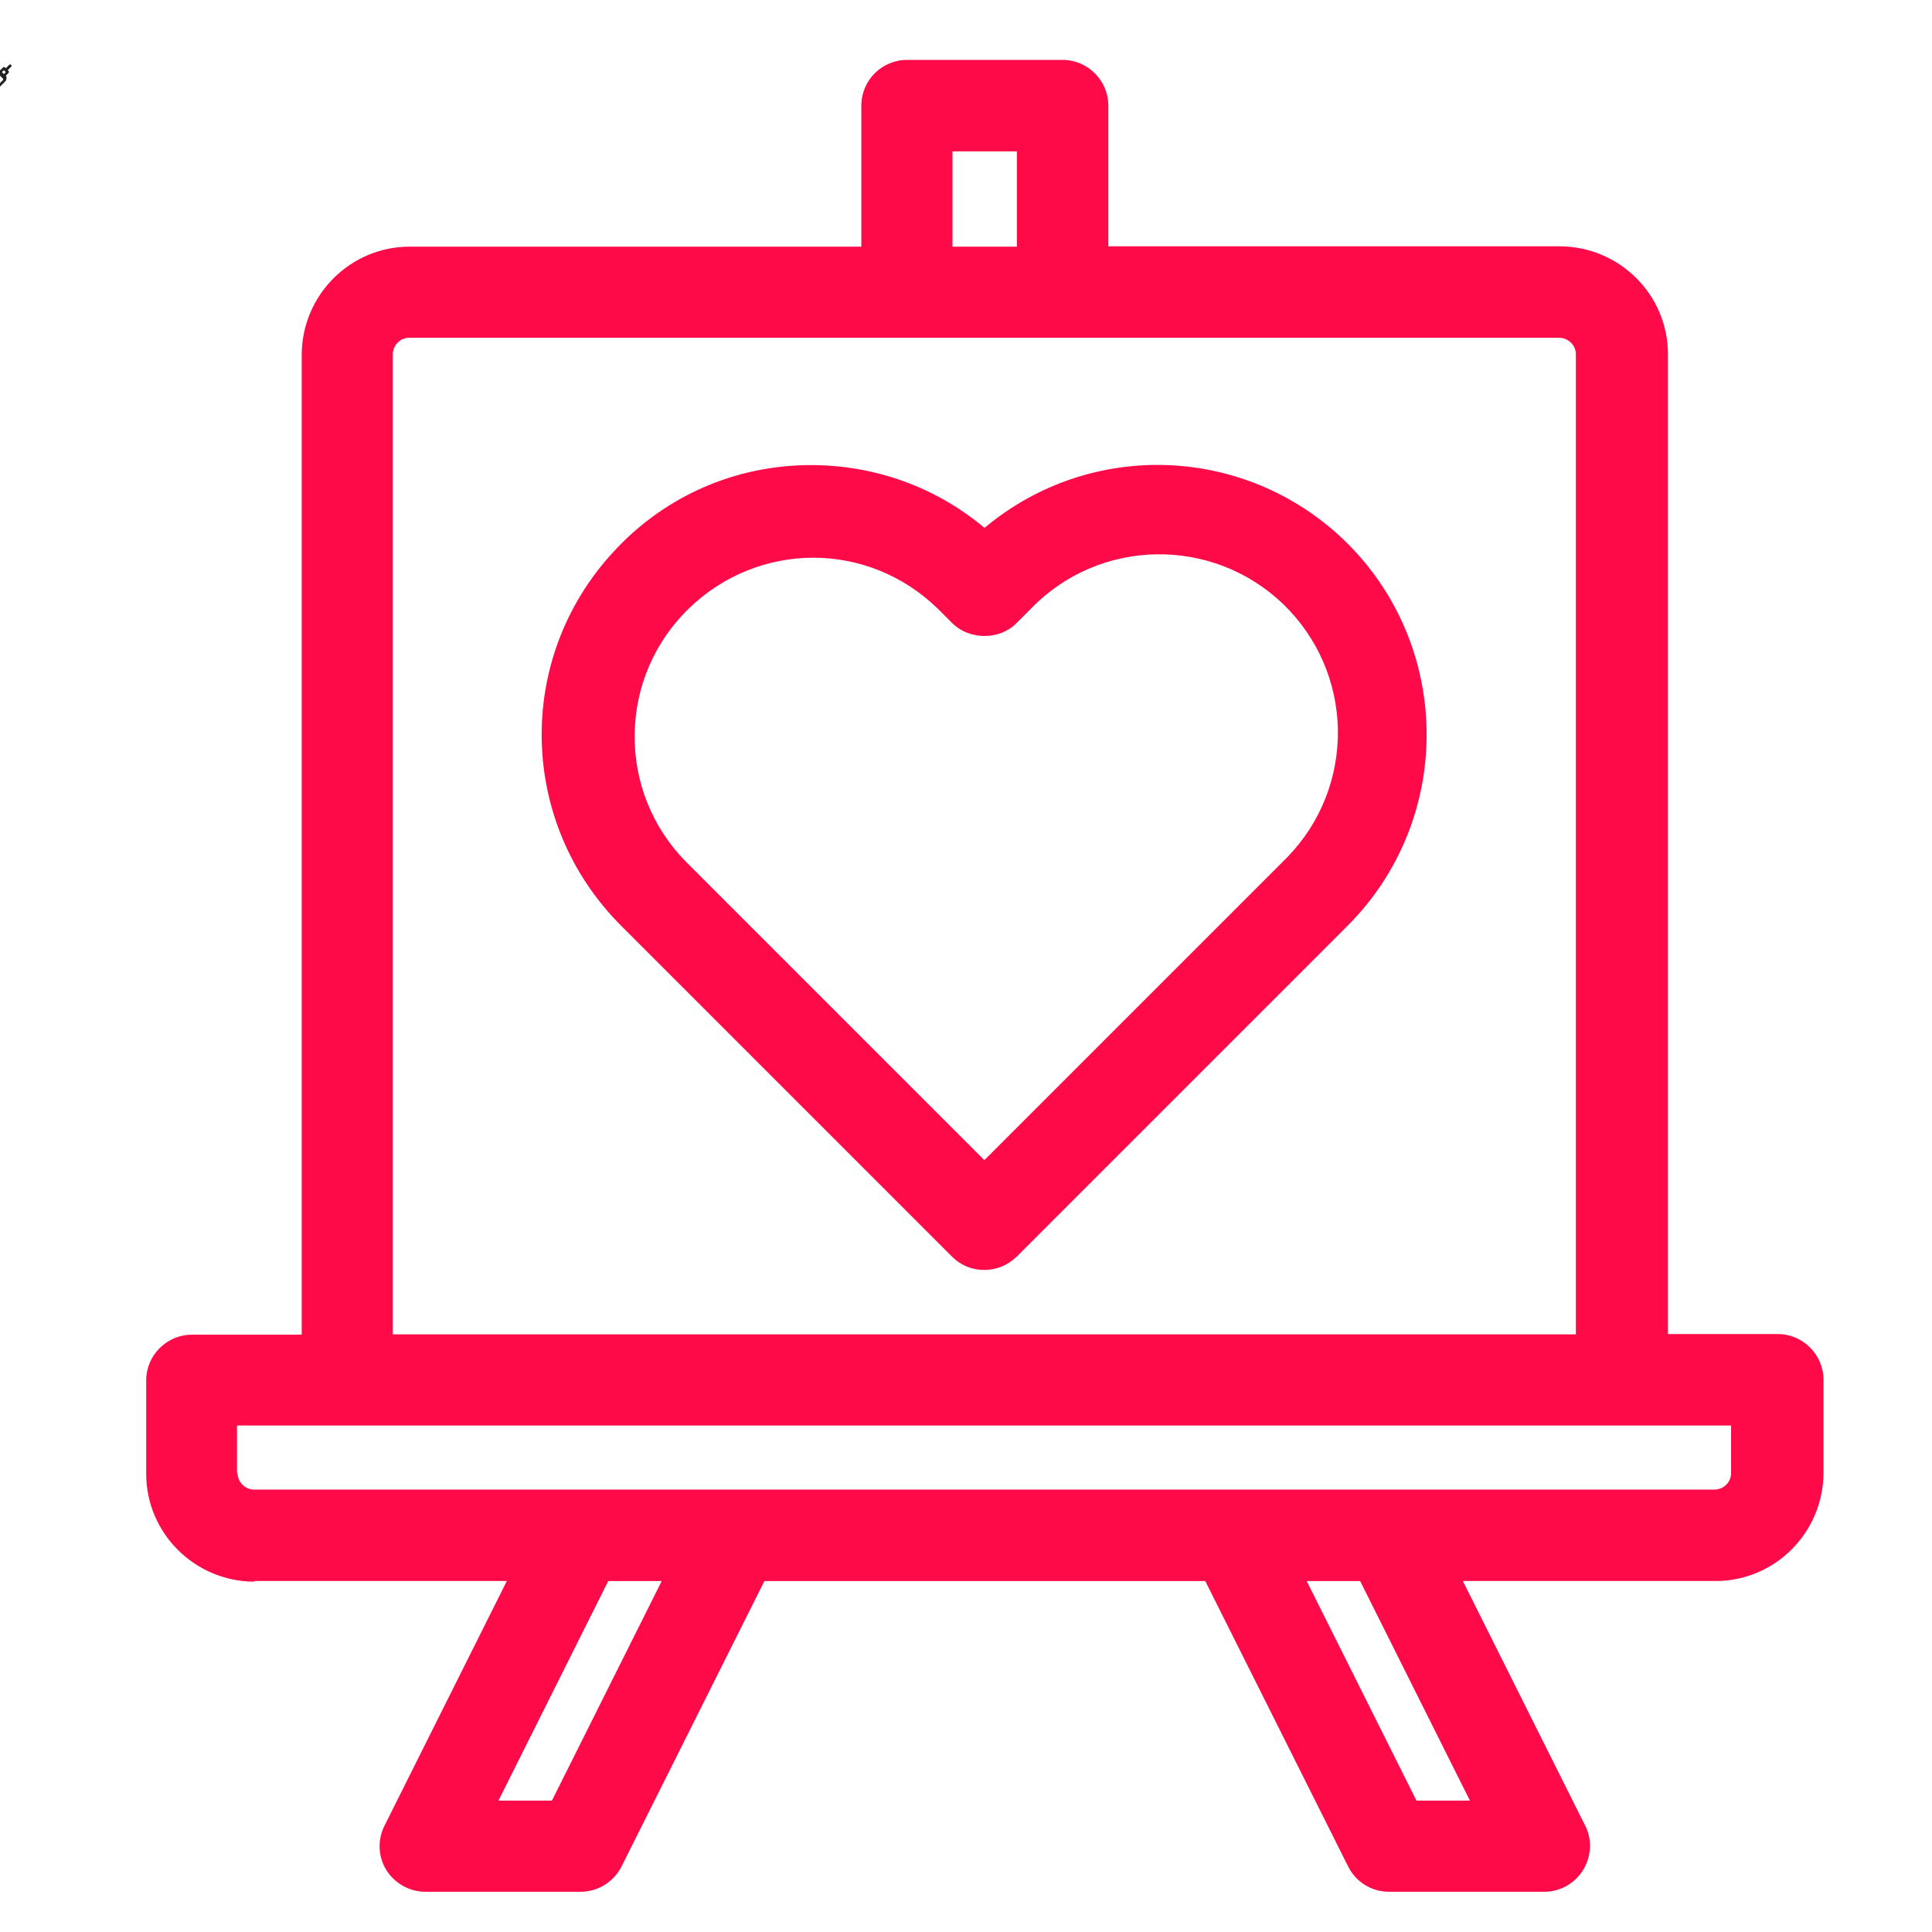 <?xml version="1.0" encoding="UTF-8"?>
<svg id="Layer_1" data-name="Layer 1" xmlns="http://www.w3.org/2000/svg" viewBox="0 0 60 60">
  <defs>
    <style>
      .cls-1 {
        fill: #ff0a48;
      }

      .cls-1, .cls-2 {
        stroke-width: 0px;
      }

      .cls-2 {
        fill: #212123;
      }
    </style>
  </defs>
  <g id="Vaccine">
    <path class="cls-2" d="m.34,2.01s-.04-.02-.05,0h0s-.11.11-.11.11l-.03-.03s-.04-.02-.05,0h0s-.09.09-.09.09c-.05-.04-.12-.04-.16,0l-.36.36s-.05.11,0,.16l-.1.1-.05-.05s-.04-.01-.05,0c-.01.02-.01.04,0,.05l.27.27s.04.01.05,0c.01-.02.01-.04,0-.05l-.05-.05.1-.1s.12.04.16,0l.36-.36s.05-.11,0-.16l.09-.09s.02-.04,0-.05h0s-.03-.03-.03-.03l.11-.11s.02-.04,0-.05h0Zm-.84.91l-.06-.06.1-.1.06.06-.1.1Zm.62-.46l-.36.36s-.04.02-.05,0l-.16-.16s-.02-.04,0-.05h0s.01-.01.01-.01l.03.03s.04.01.05,0c.01-.02.01-.04,0-.05l-.03-.03.04-.04.03.03s.04.01.05,0c.01-.02.01-.04,0-.05l-.03-.03.04-.04.03.03s.04.01.05,0c.01-.02.01-.04,0-.05l-.03-.03.04-.04.03.03s.04.01.05,0c.01-.02.01-.04,0-.05l-.03-.03s.04,0,.05,0l.16.16s.02.04,0,.05h0s0,0,0,0Zm0-.16l-.06-.06.06-.06.06.06-.06.06Z"/>
  </g>
  <path class="cls-1" d="m7.89,49.1h7.85l-3.8,7.6c-.22.44-.2.96.06,1.38.26.41.72.67,1.2.67h4.83c.54,0,1.02-.3,1.27-.78l4.44-8.87h13.69l4.44,8.87c.24.48.73.78,1.26.78h4.83c.78,0,1.41-.63,1.42-1.42,0-.22-.05-.44-.15-.63l-3.8-7.6h7.85c1.84,0,3.34-1.5,3.35-3.35v-2.9c0-.78-.64-1.42-1.42-1.42h-3.41V11c0-1.84-1.5-3.34-3.35-3.35h-14.03V3.28c0-.78-.64-1.42-1.42-1.42h-4.83c-.78,0-1.42.63-1.42,1.42v4.38h-14.03c-1.84,0-3.34,1.5-3.35,3.35v30.44h-3.41c-.78,0-1.42.64-1.42,1.42v2.9c0,1.84,1.5,3.34,3.35,3.35ZM29.58,7.66v-2.96h2v2.96h-2ZM12.2,41.44V11c0-.28.23-.51.51-.51h35.71c.28,0,.52.23.52.51v30.44H12.2Zm30.04,7.66l3.41,6.82h-1.66l-3.41-6.82h1.66Zm-21.69,0l-3.41,6.82h-1.66l3.41-6.82h1.66Zm-13.19-3.35v-1.48h46.4v1.48c0,.28-.23.51-.52.51H7.89c-.28,0-.51-.23-.51-.51Z"/>
  <path class="cls-1" d="m30.57,16.39c-1.6-1.34-3.62-2.02-5.72-1.94-2.24.09-4.3,1.05-5.81,2.7-3.05,3.31-2.94,8.4.24,11.59l10.29,10.29c.27.27.62.41,1,.41s.73-.15,1-.41l10.29-10.29c3.26-3.27,3.26-8.58,0-11.85-3.09-3.08-7.97-3.27-11.28-.5Zm10.98,6.27c.02,1.48-.53,2.88-1.56,3.95l-9.42,9.42-9.29-9.29c-1.03-1.06-1.59-2.46-1.57-3.94.02-1.48.62-2.87,1.68-3.9,1.08-1.05,2.48-1.58,3.87-1.58s2.78.53,3.86,1.58l.45.45c.53.53,1.47.54,2,0l.45-.45c2.13-2.2,5.64-2.25,7.84-.13,1.06,1.03,1.66,2.41,1.69,3.89Z"/>
</svg>